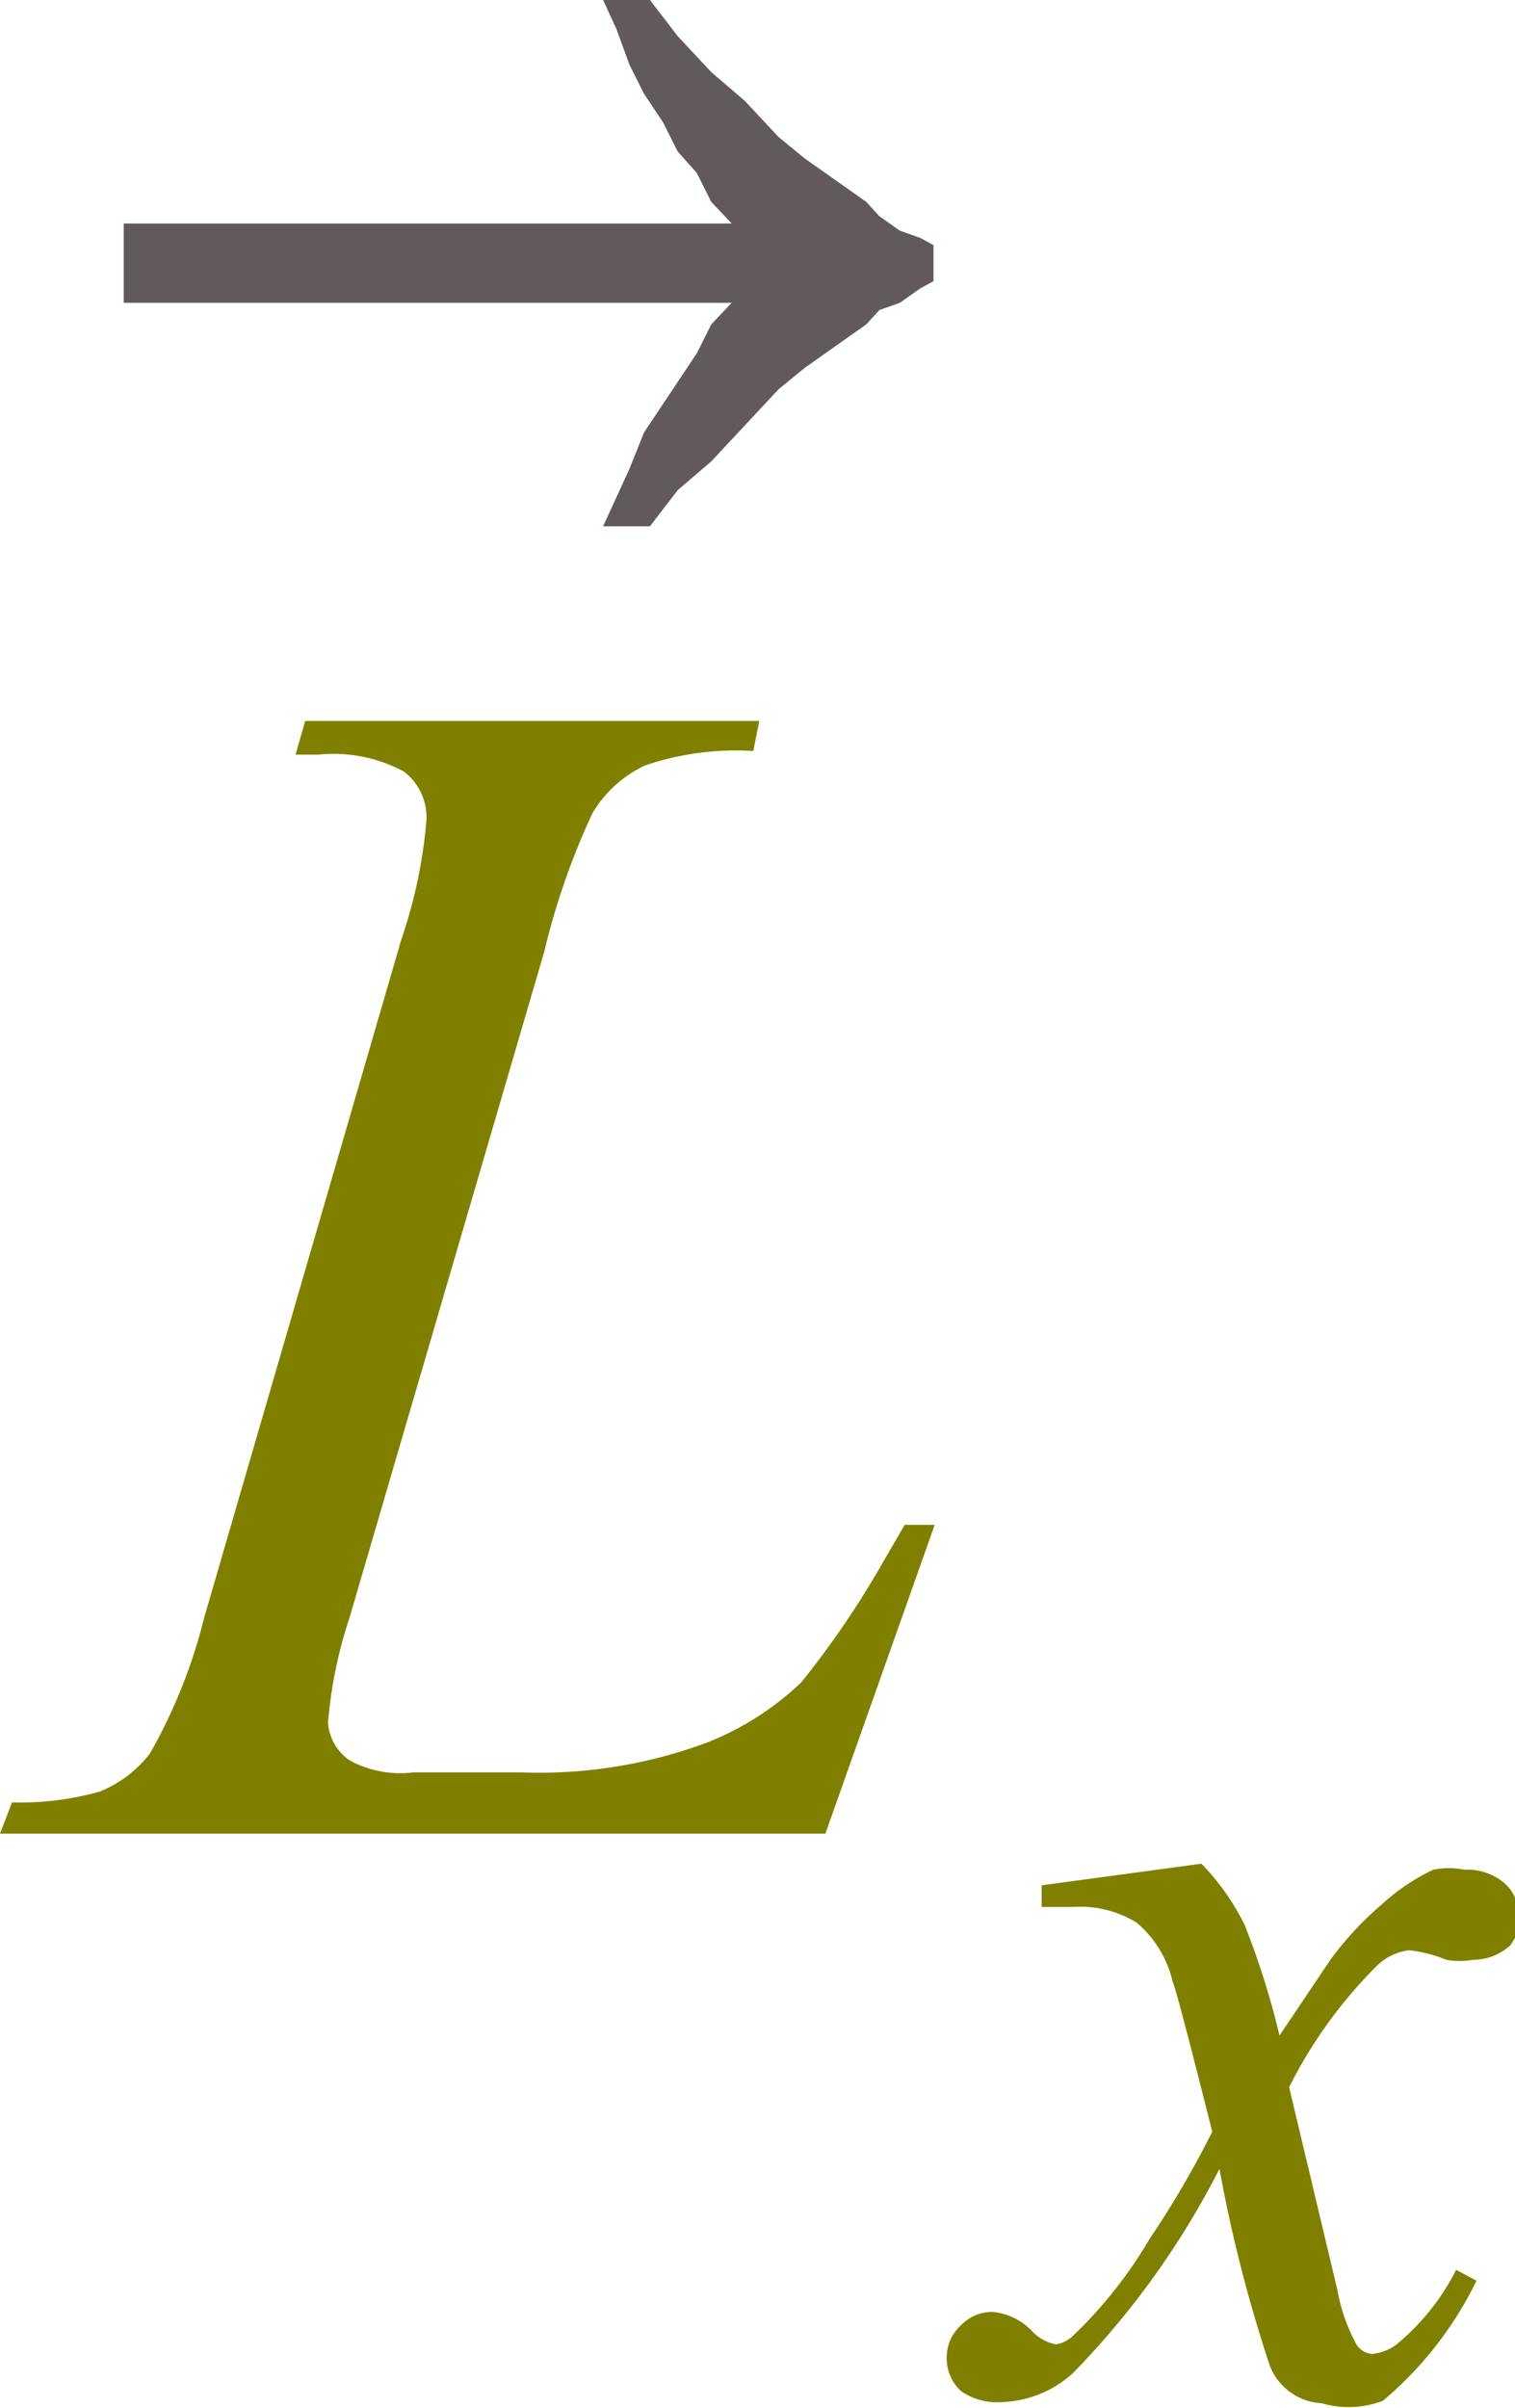 <svg xmlns="http://www.w3.org/2000/svg" viewBox="0 0 12.61 20.04"><defs><style>.cls-1{fill:olive;}.cls-2{fill:#625a5a;}</style></defs><title>img_11_142</title><g id="Слой_2" data-name="Слой 2"><g id="Слой_1-2" data-name="Слой 1"><path class="cls-1" d="M6.87,15.26H0L.1,15a2.46,2.46,0,0,0,.73-.09,1,1,0,0,0,.42-.32,4.47,4.47,0,0,0,.45-1.13L3.34,7.82a4.11,4.11,0,0,0,.21-1,.48.48,0,0,0-.19-.4,1.24,1.24,0,0,0-.71-.14H2.46L2.54,6H6.32l-.05.25a2.35,2.35,0,0,0-.9.12,1,1,0,0,0-.44.4,6.07,6.07,0,0,0-.4,1.15L2.91,13.46a3.74,3.74,0,0,0-.18.88.42.42,0,0,0,.18.31.88.88,0,0,0,.53.1h.9a4,4,0,0,0,1.55-.25A2.42,2.42,0,0,0,6.67,14a7.56,7.56,0,0,0,.68-1l.18-.31h.25Z"/><path class="cls-1" d="M10,15.51a2,2,0,0,1,.36.51,6.73,6.73,0,0,1,.29.92l.43-.64a2.72,2.72,0,0,1,.42-.45,1.71,1.71,0,0,1,.43-.29.66.66,0,0,1,.26,0,.48.48,0,0,1,.33.11.35.35,0,0,1,.12.27.34.34,0,0,1-.07.25.46.46,0,0,1-.31.12.63.63,0,0,1-.22,0,1.21,1.21,0,0,0-.31-.08.47.47,0,0,0-.28.14,3.88,3.88,0,0,0-.72,1l.4,1.68a1.5,1.5,0,0,0,.16.46.17.17,0,0,0,.13.08.4.4,0,0,0,.24-.11,1.92,1.92,0,0,0,.46-.59l.17.09a3.05,3.05,0,0,1-.78,1A.8.8,0,0,1,11,20a.49.49,0,0,1-.43-.31,12,12,0,0,1-.42-1.64,6.93,6.93,0,0,1-1.22,1.7.92.92,0,0,1-.58.24A.53.53,0,0,1,8,19.9a.37.37,0,0,1-.12-.29A.36.36,0,0,1,8,19.35a.36.36,0,0,1,.26-.11.52.52,0,0,1,.33.16.36.36,0,0,0,.2.11.27.27,0,0,0,.15-.08,3.7,3.7,0,0,0,.63-.8,7.91,7.91,0,0,0,.52-.89q-.3-1.19-.33-1.25A.91.91,0,0,0,9.46,16a.9.9,0,0,0-.53-.13H8.67v-.18Z"/><polygon class="cls-2" points="5.02 0 5.13 0.24 5.24 0.54 5.36 0.78 5.52 1.02 5.64 1.26 5.8 1.44 5.92 1.68 6.09 1.86 1.03 1.86 1.03 2.52 6.09 2.52 5.92 2.7 5.8 2.94 5.64 3.18 5.52 3.36 5.36 3.6 5.24 3.9 5.13 4.14 5.02 4.38 5.41 4.38 5.64 4.08 5.92 3.84 6.2 3.54 6.48 3.24 6.7 3.06 6.87 2.94 7.04 2.82 7.21 2.7 7.32 2.58 7.49 2.52 7.66 2.4 7.77 2.34 7.77 2.04 7.66 1.98 7.49 1.92 7.32 1.8 7.21 1.68 7.04 1.56 6.87 1.44 6.7 1.32 6.48 1.14 6.2 0.84 5.92 0.6 5.64 0.3 5.41 0 5.02 0 5.02 0"/></g></g></svg>